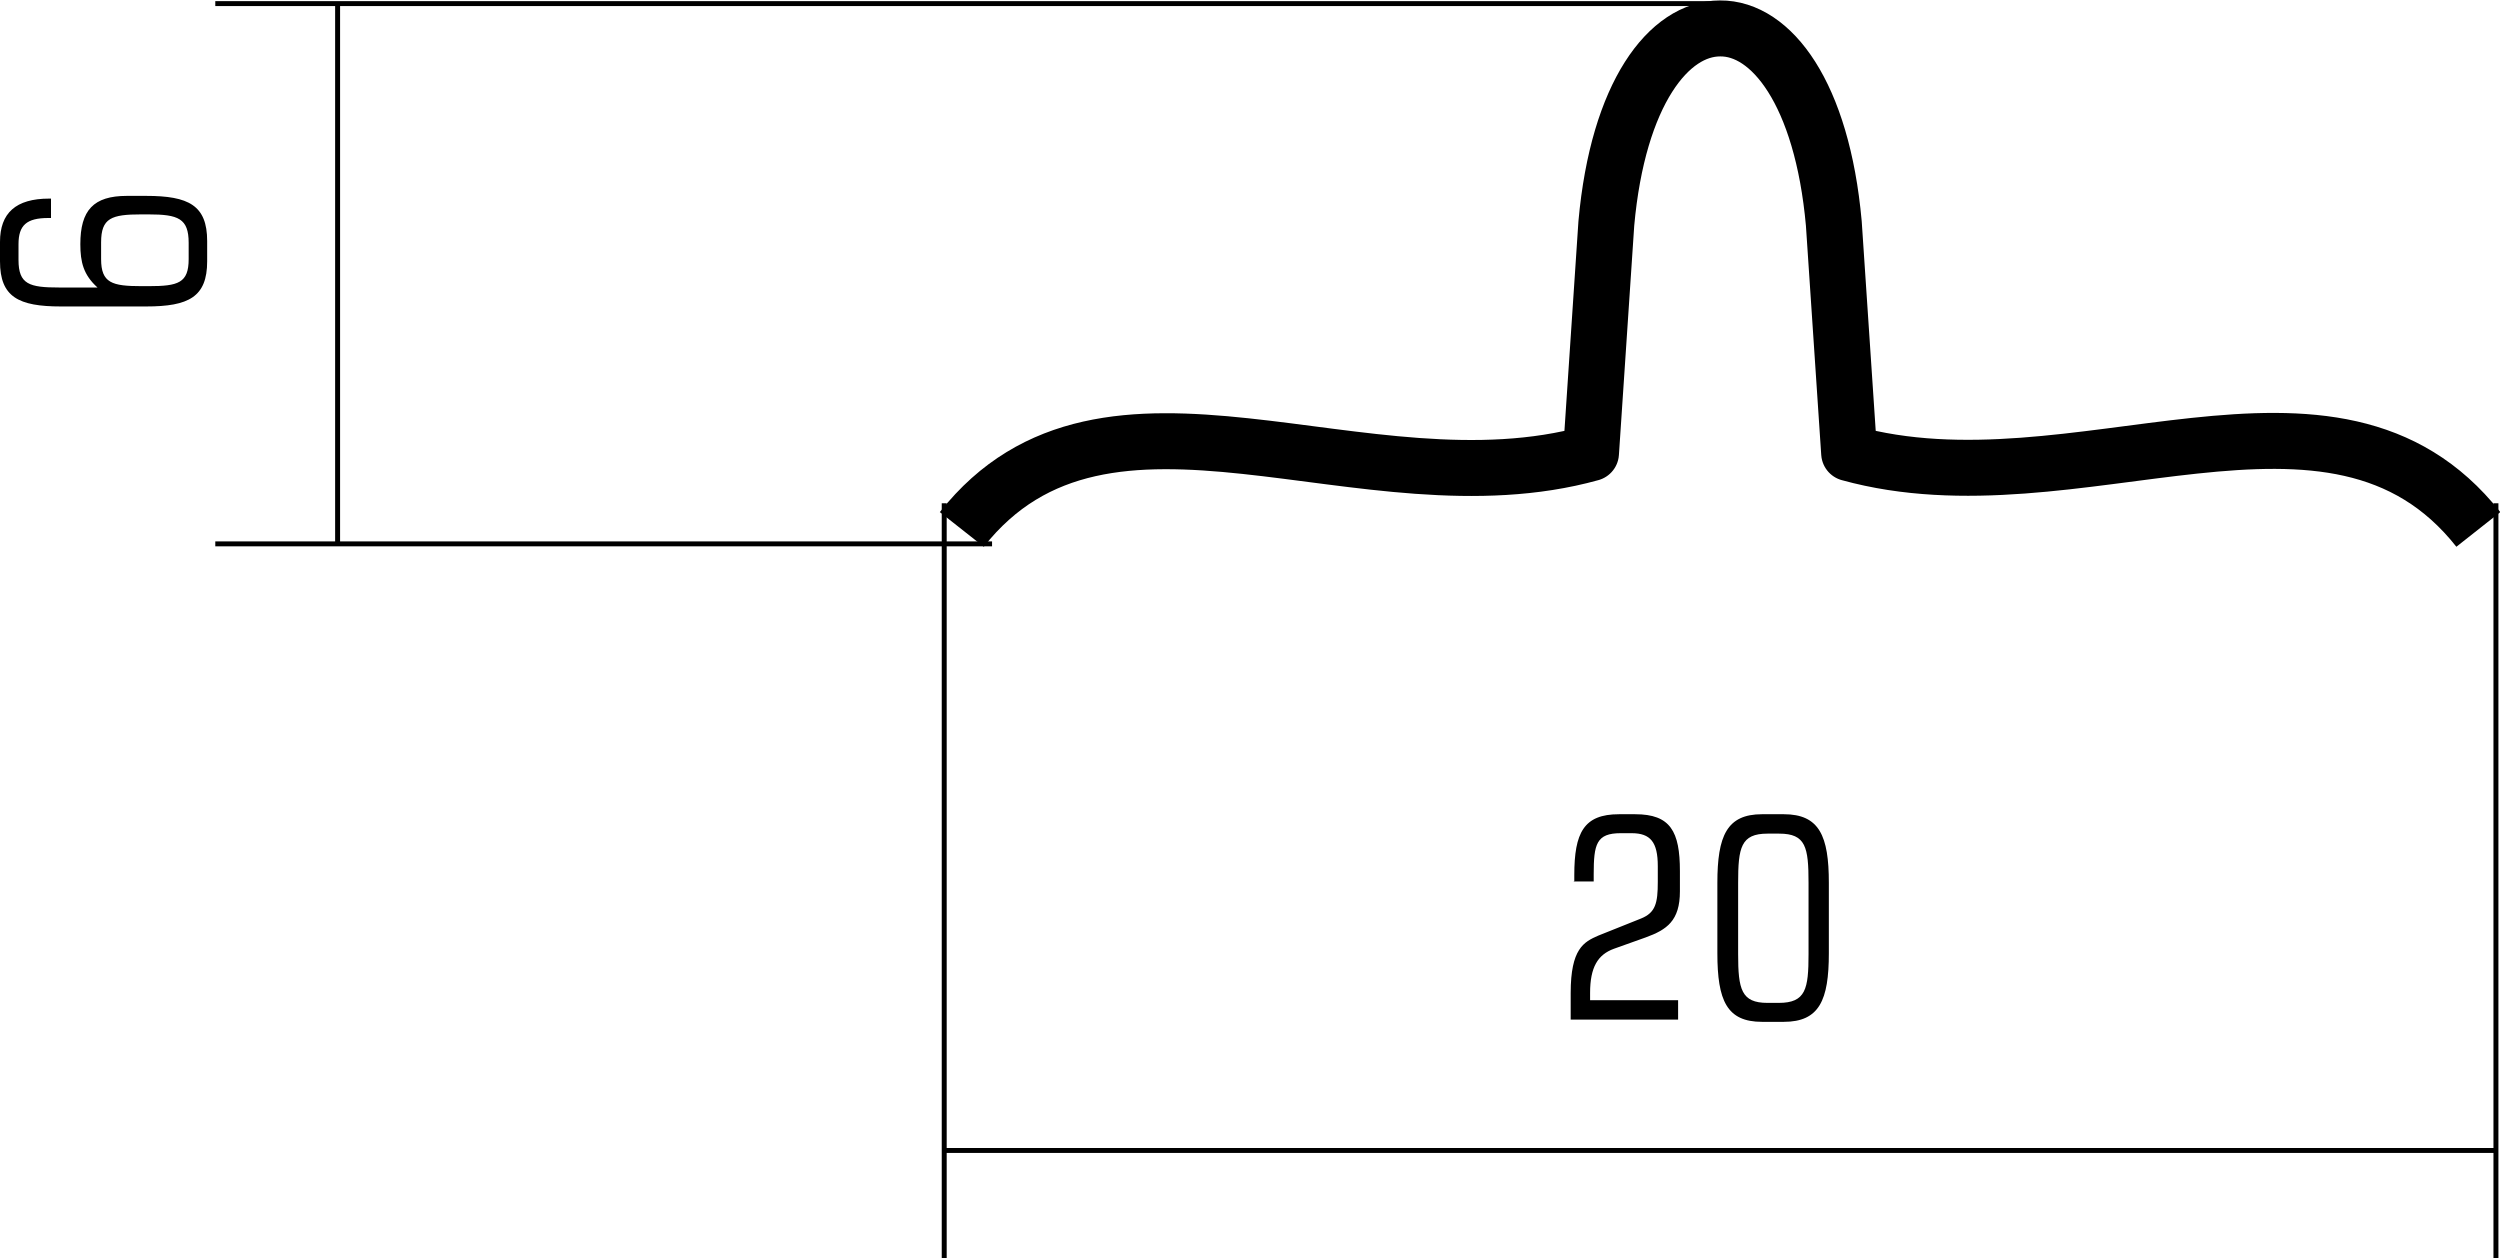 <?xml version="1.0" encoding="UTF-8"?> <svg xmlns="http://www.w3.org/2000/svg" viewBox="0 0 55.39 27.88"><defs><style>.d{stroke-miterlimit:22.93;stroke-width:.11px;}.d,.e{fill:none;stroke:#000;}.e{stroke-linejoin:round;stroke-width:1.24px;}</style></defs><g id="a"></g><g id="b"><g id="c"><g><path class="e" d="M54.91,11.73c-3.22-4.08-8.91-.3-13.94-1.69l-.34-5.09c-.26-2.89-1.39-4.33-2.52-4.32-1.13,0-2.26,1.43-2.52,4.32l-.34,5.09c-5.04,1.4-10.73-2.38-13.94,1.69"></path><path class="d" d="M7.48,.08V12.05M38.11,.08H4.77M21.98,12.05H4.77m50.53,13.44H20.92m0-14.34V27.88M55.3,11.15V27.88"></path><g><path d="M34.88,19.52v-.13c0-.94,.21-1.35,.99-1.35h.36c.78,0,.99,.38,.99,1.26v.45c0,.65-.29,.85-.76,1.02l-.7,.25c-.36,.13-.53,.41-.53,.98v.16h1.95v.43h-2.38v-.59c0-.98,.29-1.13,.61-1.27l.95-.38c.32-.13,.37-.34,.37-.81v-.35c0-.53-.16-.73-.58-.73h-.24c-.54,0-.6,.24-.6,.91v.16h-.45Z"></path><path d="M39.41,22.22c.6,0,.66-.31,.66-1.08v-1.58c0-.79-.06-1.09-.65-1.09h-.26c-.59,0-.65,.31-.65,1.09v1.58c0,.78,.07,1.08,.65,1.08h.26Zm-1.36-1.1v-1.56c0-1.04,.21-1.52,.99-1.52h.48c.79,0,1,.48,1,1.52v1.56c0,1.04-.21,1.52-1,1.52h-.48c-.78,0-.99-.47-.99-1.52"></path><path d="M4.18,5.38c0-.54-.23-.63-.89-.63h-.16c-.66,0-.89,.08-.89,.62v.37c0,.53,.24,.6,.9,.6h.15c.66,0,.89-.07,.89-.6v-.35Zm-3.05-.55h-.06c-.48,0-.66,.16-.66,.58v.35c0,.54,.24,.61,.9,.61h.85c-.31-.28-.38-.56-.38-.96,0-.75,.29-1.07,1.03-1.07h.43c.94,0,1.35,.21,1.35,1v.45c0,.79-.41,1-1.35,1H1.35c-.94,0-1.35-.21-1.35-1v-.43c0-.64,.35-.96,1.09-.96h.04v.43Z"></path></g></g></g></g></svg> 